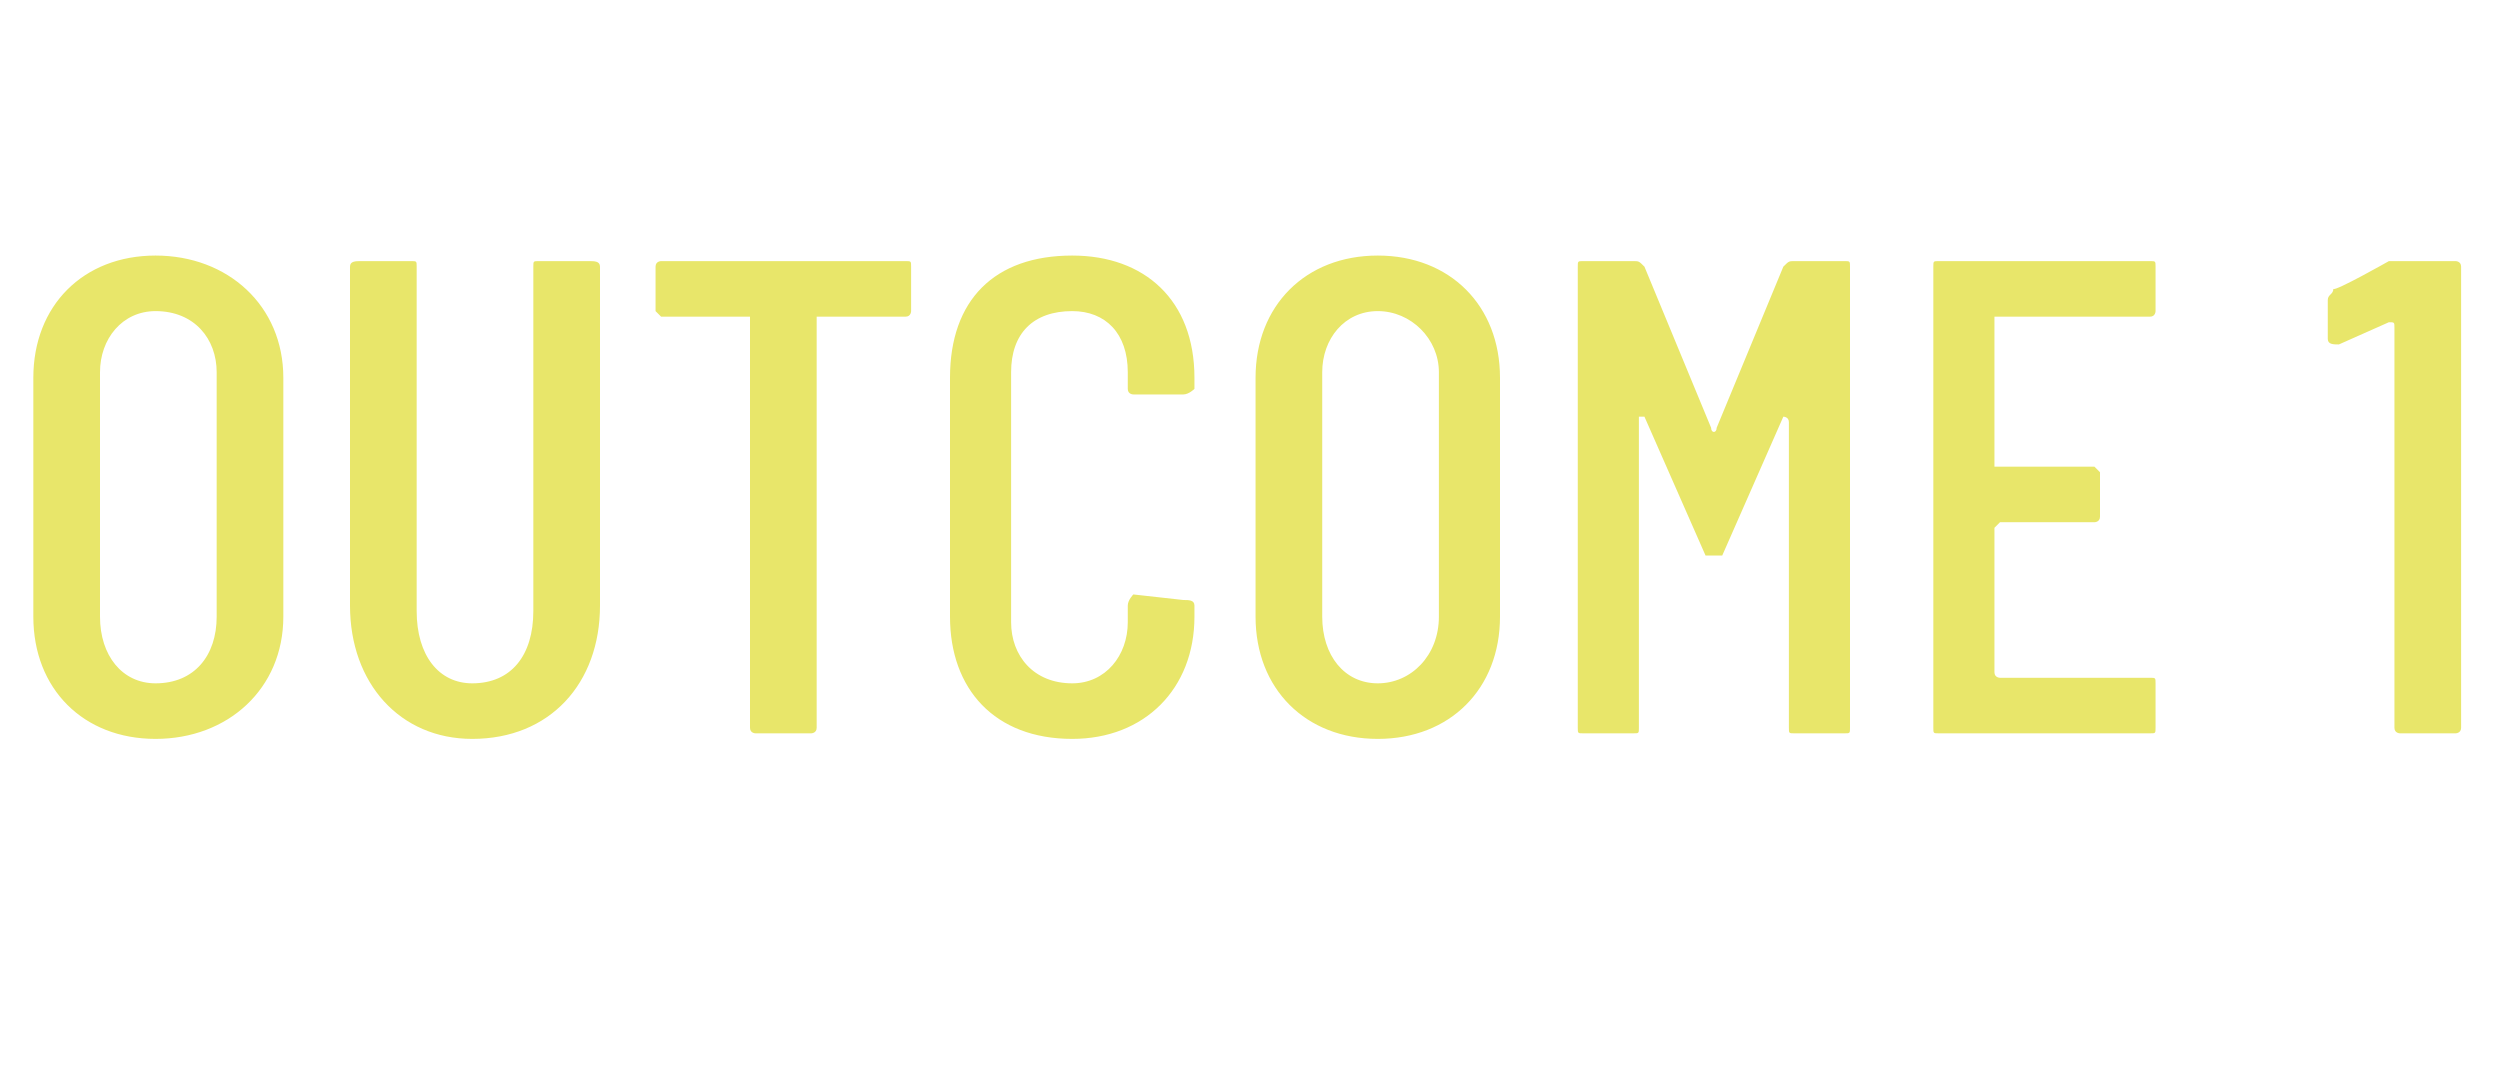 <?xml version="1.0" standalone="no"?>
<!DOCTYPE svg PUBLIC "-//W3C//DTD SVG 1.1//EN" "http://www.w3.org/Graphics/SVG/1.1/DTD/svg11.dtd">
<svg xmlns="http://www.w3.org/2000/svg" version="1.1" width="45px" height="19.4px" viewBox="0 -1 45 19.4" style="top:-1px">
  <desc>OUTCOME 1</desc>
  <defs/>
  <g id="Polygon120379">
    <path d="M 0.6 10.1 C 0.6 10.1 0.6 5.8 0.6 5.8 C 0.6 4.5 1.5 3.6 2.8 3.6 C 4.1 3.6 5.1 4.5 5.1 5.8 C 5.1 5.8 5.1 10.1 5.1 10.1 C 5.1 11.4 4.1 12.3 2.8 12.3 C 1.5 12.3 0.6 11.4 0.6 10.1 Z M 3.9 10.1 C 3.9 10.1 3.9 5.7 3.9 5.7 C 3.9 5.1 3.5 4.6 2.8 4.6 C 2.2 4.6 1.8 5.1 1.8 5.7 C 1.8 5.7 1.8 10.1 1.8 10.1 C 1.8 10.8 2.2 11.3 2.8 11.3 C 3.5 11.3 3.9 10.8 3.9 10.1 Z M 6.3 9.9 C 6.3 9.9 6.3 3.8 6.3 3.8 C 6.3 3.7 6.4 3.7 6.5 3.7 C 6.5 3.7 7.4 3.7 7.4 3.7 C 7.5 3.7 7.5 3.7 7.5 3.8 C 7.5 3.8 7.5 10 7.5 10 C 7.5 10.8 7.9 11.3 8.5 11.3 C 9.2 11.3 9.6 10.8 9.6 10 C 9.6 10 9.6 3.8 9.6 3.8 C 9.6 3.7 9.6 3.7 9.7 3.7 C 9.7 3.7 10.6 3.7 10.6 3.7 C 10.7 3.7 10.8 3.7 10.8 3.8 C 10.8 3.8 10.8 9.9 10.8 9.9 C 10.8 11.3 9.9 12.3 8.5 12.3 C 7.2 12.3 6.3 11.3 6.3 9.9 Z M 16.4 3.8 C 16.4 3.8 16.4 4.6 16.4 4.6 C 16.4 4.6 16.4 4.7 16.3 4.7 C 16.3 4.7 14.7 4.7 14.7 4.7 C 14.7 4.7 14.7 4.7 14.7 4.7 C 14.7 4.7 14.7 12.1 14.7 12.1 C 14.7 12.2 14.6 12.2 14.6 12.2 C 14.6 12.2 13.6 12.2 13.6 12.2 C 13.6 12.2 13.5 12.2 13.5 12.1 C 13.5 12.1 13.5 4.7 13.5 4.7 C 13.5 4.7 13.5 4.7 13.5 4.7 C 13.5 4.7 11.9 4.7 11.9 4.7 C 11.9 4.7 11.8 4.6 11.8 4.6 C 11.8 4.6 11.8 3.8 11.8 3.8 C 11.8 3.7 11.9 3.7 11.9 3.7 C 11.9 3.7 16.3 3.7 16.3 3.7 C 16.4 3.7 16.4 3.7 16.4 3.8 Z M 17.1 10.1 C 17.1 10.1 17.1 5.8 17.1 5.8 C 17.1 4.4 17.9 3.6 19.3 3.6 C 20.6 3.6 21.5 4.4 21.5 5.8 C 21.5 5.8 21.5 6 21.5 6 C 21.5 6 21.4 6.1 21.3 6.1 C 21.3 6.1 20.4 6.1 20.4 6.1 C 20.4 6.1 20.3 6.1 20.3 6 C 20.3 6 20.3 5.7 20.3 5.7 C 20.3 5 19.9 4.6 19.3 4.6 C 18.6 4.6 18.2 5 18.2 5.7 C 18.2 5.7 18.2 10.2 18.2 10.2 C 18.2 10.8 18.6 11.3 19.3 11.3 C 19.9 11.3 20.3 10.8 20.3 10.2 C 20.3 10.2 20.3 9.9 20.3 9.9 C 20.3 9.8 20.4 9.7 20.4 9.7 C 20.4 9.7 21.3 9.8 21.3 9.8 C 21.4 9.8 21.5 9.8 21.5 9.9 C 21.5 9.9 21.5 10.1 21.5 10.1 C 21.5 11.4 20.6 12.3 19.3 12.3 C 17.9 12.3 17.1 11.4 17.1 10.1 Z M 22.6 10.1 C 22.6 10.1 22.6 5.8 22.6 5.8 C 22.6 4.5 23.5 3.6 24.8 3.6 C 26.1 3.6 27 4.5 27 5.8 C 27 5.8 27 10.1 27 10.1 C 27 11.4 26.1 12.3 24.8 12.3 C 23.5 12.3 22.6 11.4 22.6 10.1 Z M 25.9 10.1 C 25.9 10.1 25.9 5.7 25.9 5.7 C 25.9 5.1 25.4 4.6 24.8 4.6 C 24.2 4.6 23.8 5.1 23.8 5.7 C 23.8 5.7 23.8 10.1 23.8 10.1 C 23.8 10.8 24.2 11.3 24.8 11.3 C 25.4 11.3 25.9 10.8 25.9 10.1 Z M 28.4 12.1 C 28.4 12.1 28.4 3.8 28.4 3.8 C 28.4 3.7 28.4 3.7 28.5 3.7 C 28.5 3.7 29.4 3.7 29.4 3.7 C 29.5 3.7 29.5 3.7 29.6 3.8 C 29.6 3.8 30.8 6.7 30.8 6.7 C 30.8 6.8 30.9 6.8 30.9 6.7 C 30.9 6.7 32.1 3.8 32.1 3.8 C 32.2 3.7 32.2 3.7 32.3 3.7 C 32.3 3.7 33.2 3.7 33.2 3.7 C 33.3 3.7 33.3 3.7 33.3 3.8 C 33.3 3.8 33.3 12.1 33.3 12.1 C 33.3 12.2 33.3 12.2 33.2 12.2 C 33.2 12.2 32.3 12.2 32.3 12.2 C 32.2 12.2 32.2 12.2 32.2 12.1 C 32.2 12.1 32.2 6.6 32.2 6.6 C 32.2 6.5 32.1 6.5 32.1 6.5 C 32.1 6.5 31 9 31 9 C 30.9 9 30.9 9 30.9 9 C 30.8 9 30.8 9 30.7 9 C 30.7 9 29.6 6.5 29.6 6.5 C 29.6 6.5 29.5 6.5 29.5 6.5 C 29.5 6.5 29.5 12.1 29.5 12.1 C 29.5 12.2 29.5 12.2 29.4 12.2 C 29.4 12.2 28.5 12.2 28.5 12.2 C 28.4 12.2 28.4 12.2 28.4 12.1 Z M 38.7 4.7 C 38.7 4.7 36 4.7 36 4.7 C 36 4.7 35.9 4.7 35.9 4.7 C 35.9 4.7 35.9 7.4 35.9 7.4 C 35.9 7.4 36 7.4 36 7.4 C 36 7.4 37.7 7.4 37.7 7.4 C 37.7 7.4 37.8 7.5 37.8 7.5 C 37.8 7.5 37.8 8.3 37.8 8.3 C 37.8 8.4 37.7 8.4 37.7 8.4 C 37.7 8.4 36 8.4 36 8.4 C 36 8.4 35.9 8.5 35.9 8.5 C 35.9 8.5 35.9 11.1 35.9 11.1 C 35.9 11.2 36 11.2 36 11.2 C 36 11.2 38.7 11.2 38.7 11.2 C 38.8 11.2 38.8 11.2 38.8 11.3 C 38.8 11.3 38.8 12.1 38.8 12.1 C 38.8 12.2 38.8 12.2 38.7 12.2 C 38.7 12.2 34.9 12.2 34.9 12.2 C 34.8 12.2 34.8 12.2 34.8 12.1 C 34.8 12.1 34.8 3.8 34.8 3.8 C 34.8 3.7 34.8 3.7 34.9 3.7 C 34.9 3.7 38.7 3.7 38.7 3.7 C 38.8 3.7 38.8 3.7 38.8 3.8 C 38.8 3.8 38.8 4.6 38.8 4.6 C 38.8 4.6 38.8 4.7 38.7 4.7 Z M 43 3.7 C 43.1 3.7 43.1 3.7 43.2 3.7 C 43.2 3.7 44.2 3.7 44.2 3.7 C 44.2 3.7 44.3 3.7 44.3 3.8 C 44.3 3.8 44.3 12.1 44.3 12.1 C 44.3 12.2 44.2 12.2 44.2 12.2 C 44.2 12.2 43.2 12.2 43.2 12.2 C 43.2 12.2 43.1 12.2 43.1 12.1 C 43.1 12.1 43.1 4.9 43.1 4.9 C 43.1 4.8 43.1 4.8 43 4.8 C 43 4.8 42.1 5.2 42.1 5.2 C 42 5.2 41.9 5.2 41.9 5.1 C 41.9 5.1 41.9 4.4 41.9 4.4 C 41.9 4.3 42 4.3 42 4.2 C 42.03 4.25 43 3.7 43 3.7 C 43 3.7 43.03 3.7 43 3.7 Z " stroke="none" fill="#e8e66a"/>
  </g>
</svg>